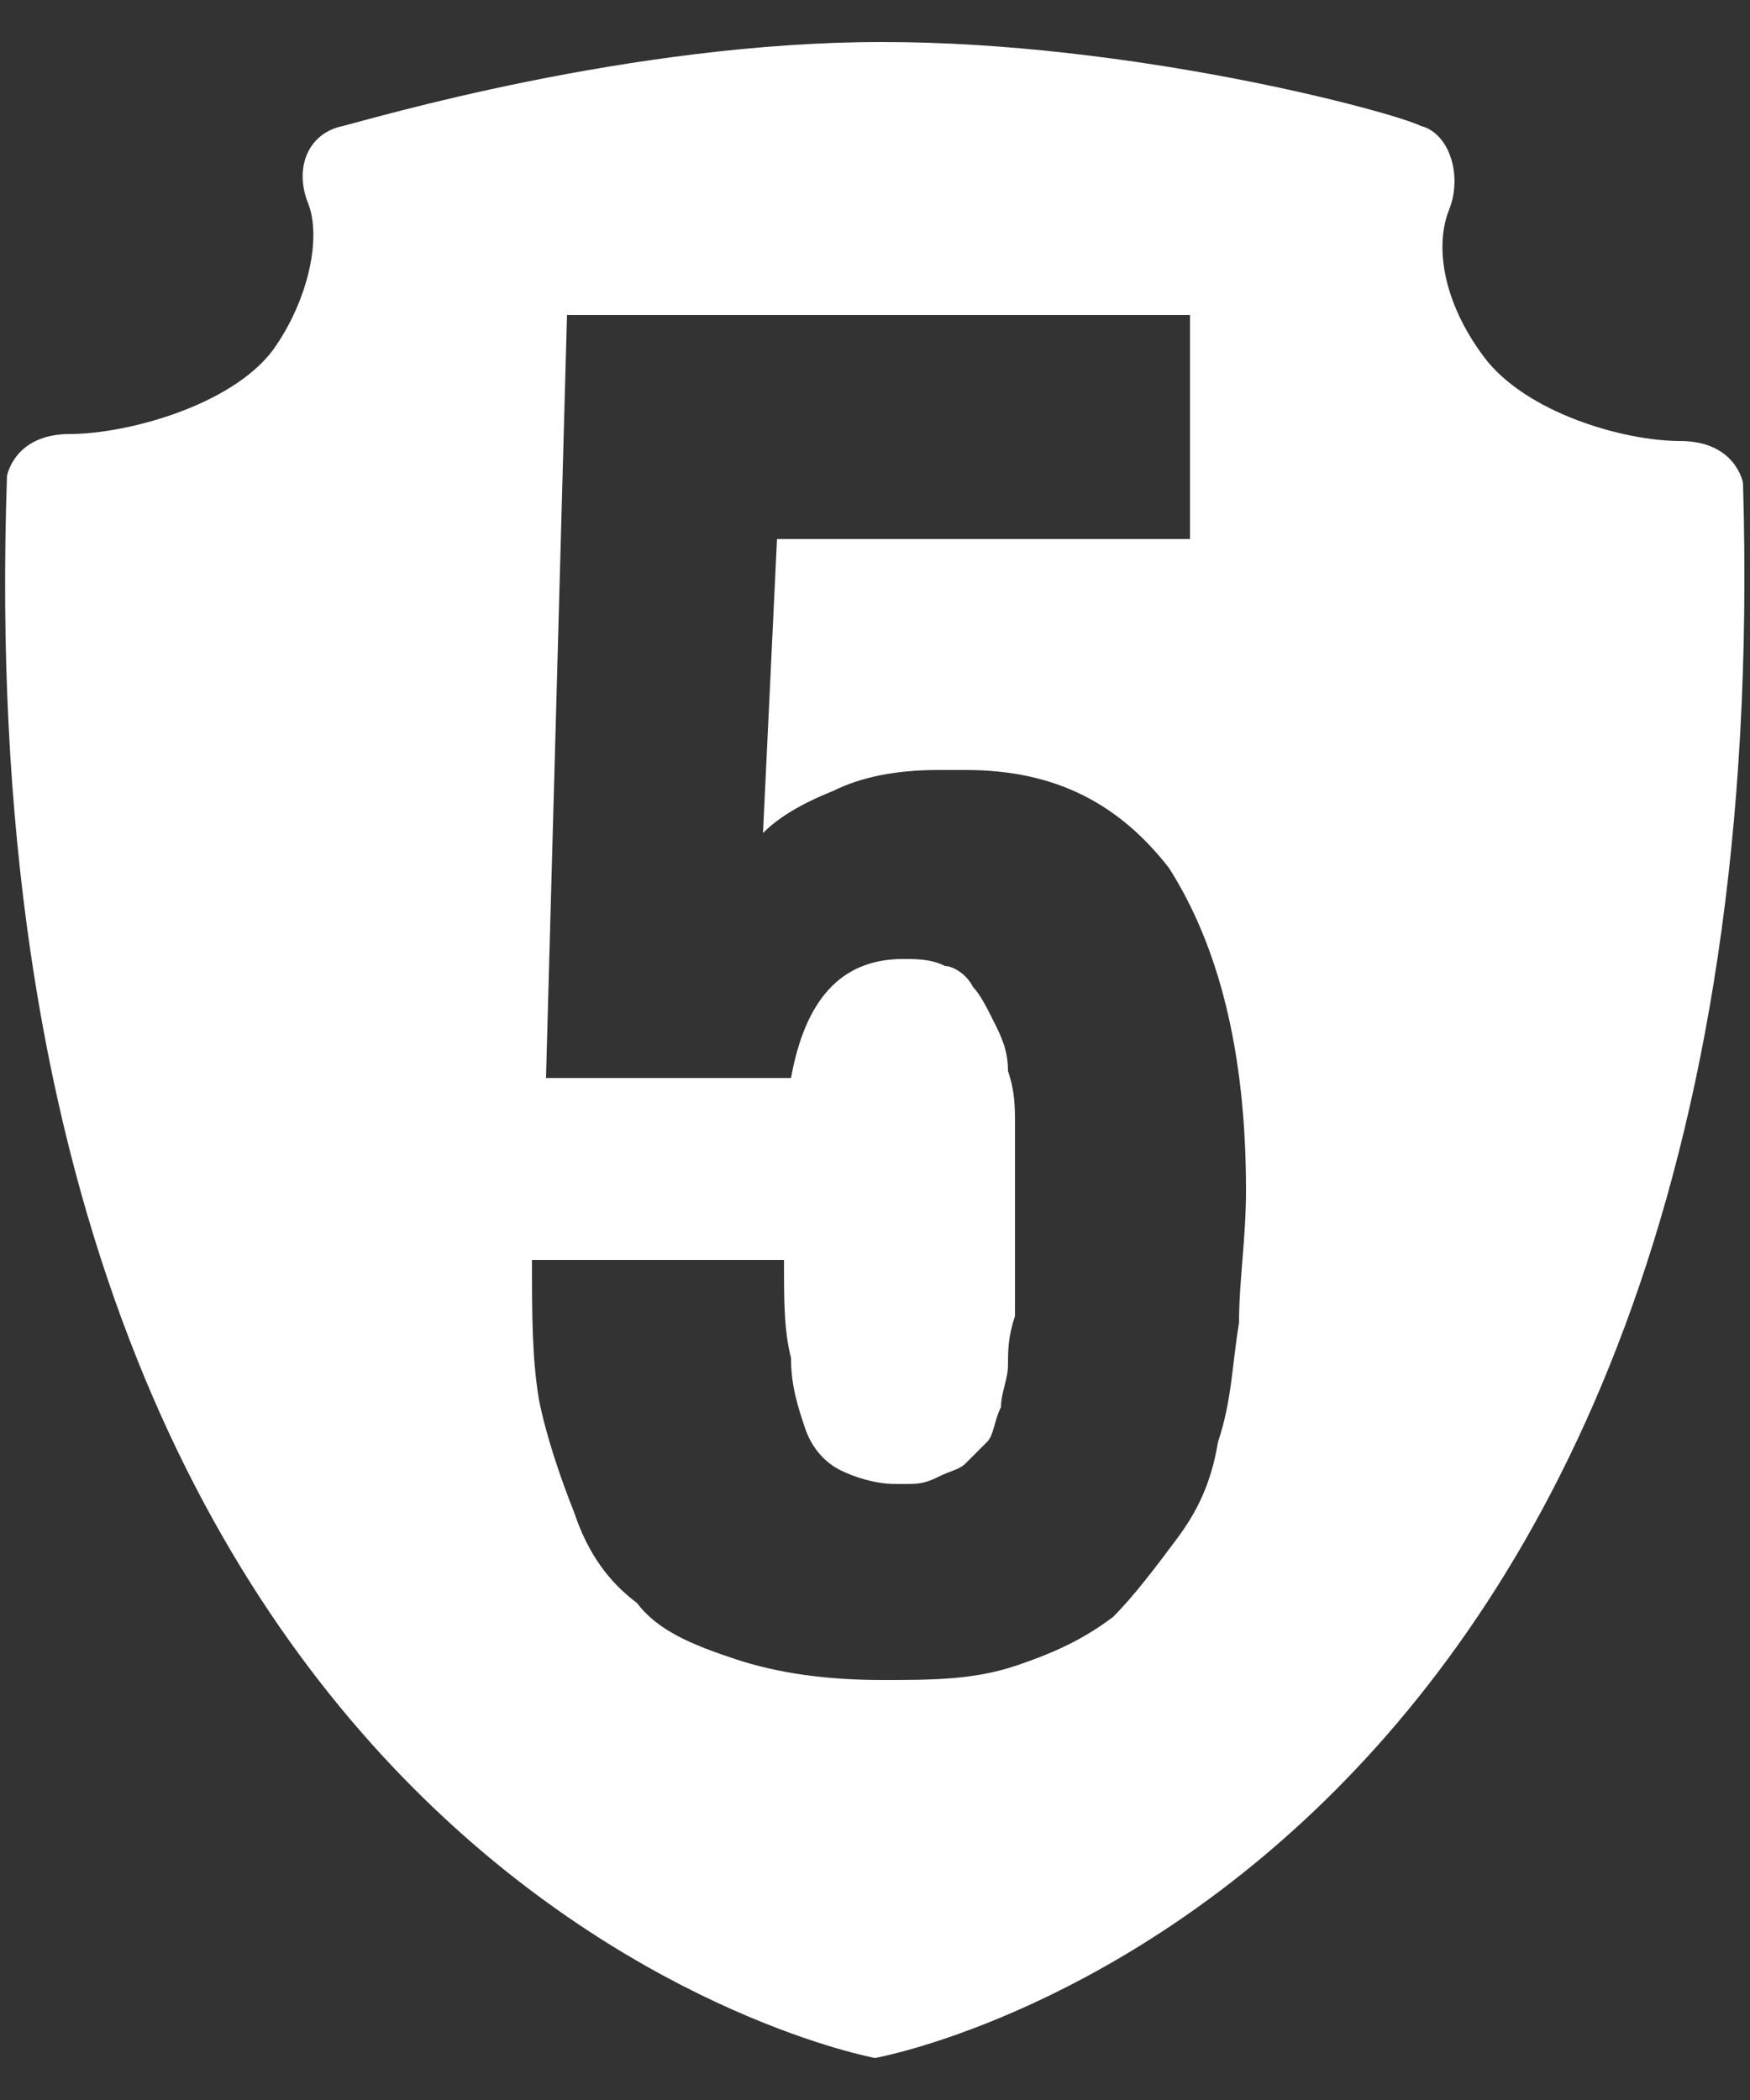 <?xml version="1.0" encoding="utf-8"?>
<!-- Generator: Adobe Illustrator 25.2.0, SVG Export Plug-In . SVG Version: 6.00 Build 0)  -->
<svg version="1.1" id="Layer_1" xmlns="http://www.w3.org/2000/svg" xmlns:xlink="http://www.w3.org/1999/xlink" x="0px" y="0px"
	 viewBox="0 0 25 30" style="enable-background:new 0 0 25 30;" xml:space="preserve">
<rect x="0" y="0" width="25" height="30" fill="#333333" stroke="none"/>
<style type="text/css">
	.st0{fill:#FFFFFF;}
</style>
<g>
	<path class="st0" d="M24.9,6.9c0,0-0.1-0.6-0.9-0.6c-0.8,0-2.2-0.4-2.8-1.2c-0.6-0.8-0.7-1.6-0.5-2.1c0.2-0.5,0-1.1-0.4-1.2
		c-0.4-0.2-4.1-1.2-7.7-1.2c-3.6,0-7.3,1.1-7.7,1.2C4.4,1.9,4.2,2.4,4.4,2.9c0.2,0.5,0,1.4-0.5,2.1C3.3,5.8,1.8,6.2,1,6.2
		c-0.8,0-0.9,0.6-0.9,0.6c-0.7,20.2,12.4,22.6,12.4,22.6S25.5,27.1,24.9,6.9z M17.7,18.9c-0.1,0.6-0.1,1.1-0.3,1.7
		c-0.1,0.6-0.3,1-0.6,1.4c-0.3,0.4-0.6,0.8-0.9,1.1c-0.4,0.3-0.8,0.5-1.4,0.7c-0.6,0.2-1.2,0.2-1.9,0.2c-0.8,0-1.5-0.1-2.1-0.3
		c-0.6-0.2-1.1-0.4-1.4-0.8c-0.4-0.3-0.7-0.7-0.9-1.3c-0.2-0.5-0.4-1.1-0.5-1.6c-0.1-0.6-0.1-1.2-0.1-2h3.6c0,0.6,0,1,0.1,1.4
		c0,0.4,0.1,0.7,0.2,1c0.1,0.3,0.3,0.5,0.5,0.6c0.2,0.1,0.5,0.2,0.8,0.2c0,0,0,0,0.1,0c0.2,0,0.3,0,0.5-0.1s0.3-0.1,0.4-0.2
		c0.1-0.1,0.2-0.2,0.3-0.3c0.1-0.1,0.1-0.3,0.2-0.5c0-0.2,0.1-0.4,0.1-0.6c0-0.2,0-0.4,0.1-0.7c0-0.3,0-0.6,0-0.8c0-0.2,0-0.5,0-0.9
		c0-0.4,0-0.7,0-1c0-0.3,0-0.5-0.1-0.8c0-0.3-0.1-0.5-0.2-0.7c-0.1-0.2-0.2-0.4-0.3-0.5c-0.1-0.2-0.3-0.3-0.4-0.3
		c-0.2-0.1-0.4-0.1-0.6-0.1c-0.9,0-1.4,0.6-1.6,1.7H7.8L8.1,4.5H17v3.2h-5.9l-0.2,4.2c0.2-0.2,0.5-0.4,1-0.6
		c0.4-0.2,0.9-0.3,1.5-0.3c0.1,0,0.3,0,0.4,0c1.3,0,2.2,0.5,2.9,1.4c0.7,1.1,1.1,2.6,1.1,4.6C17.8,17.7,17.7,18.3,17.7,18.9z"/>
</g>
</svg>
